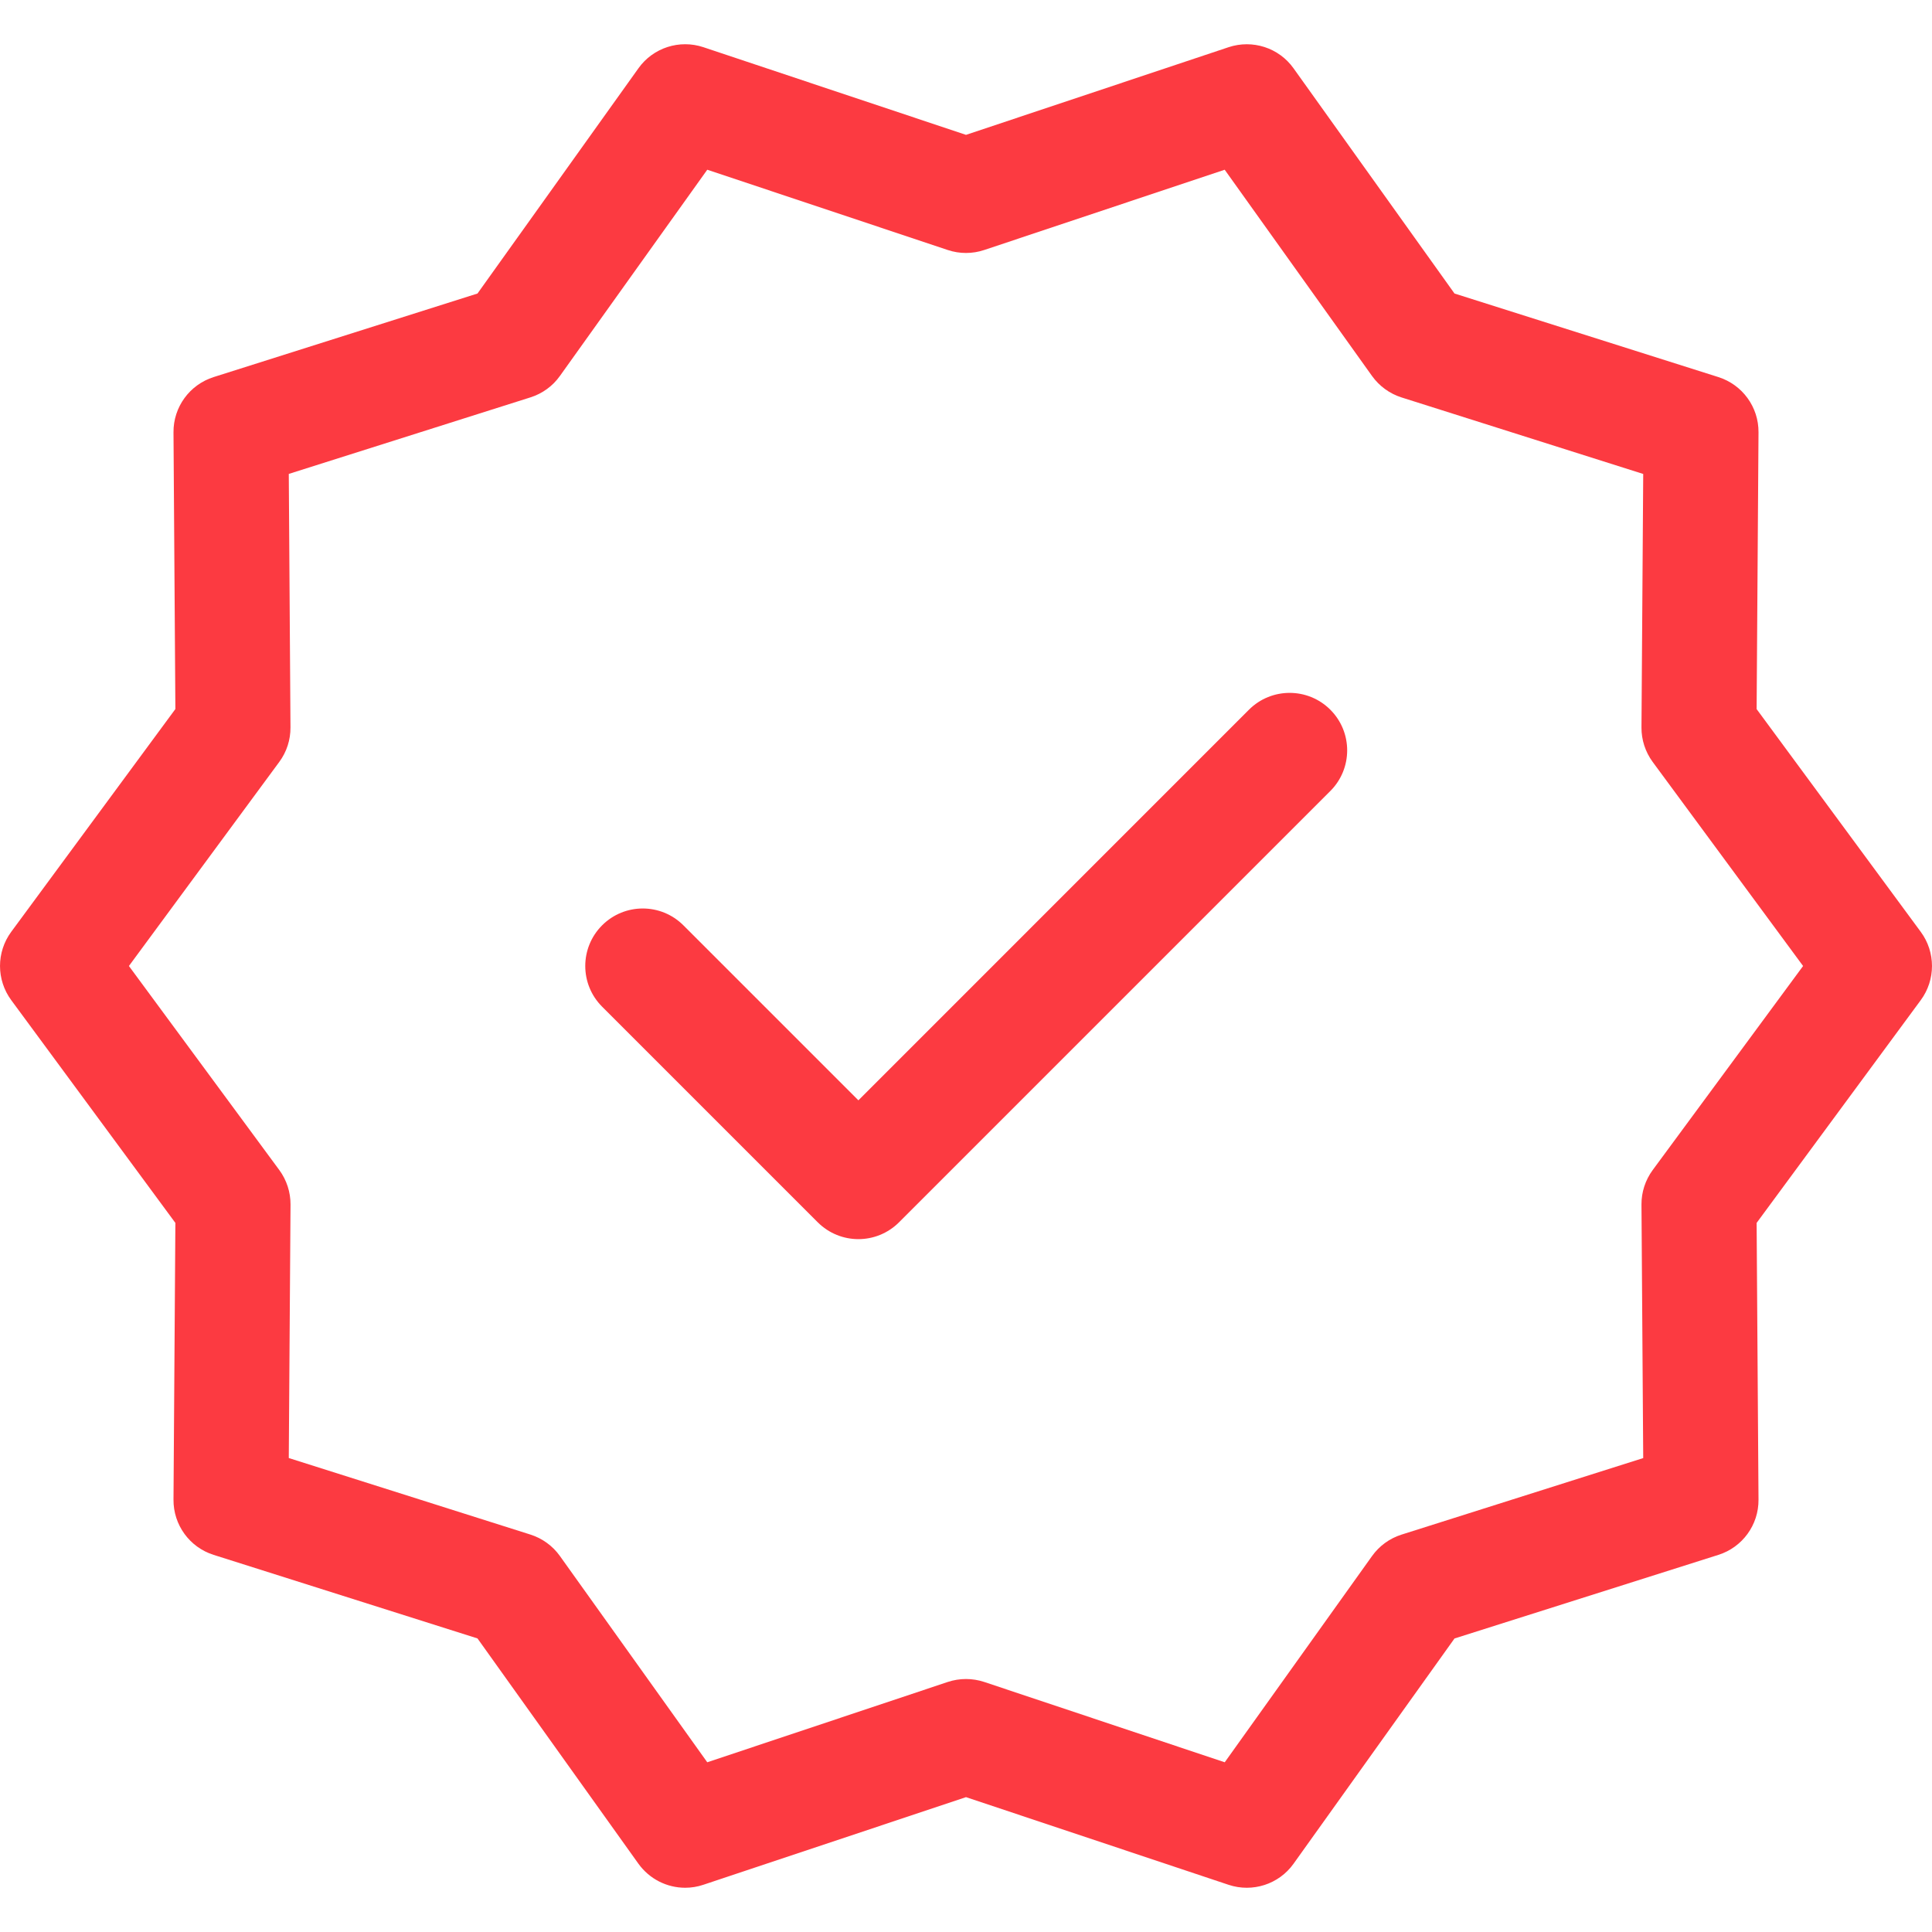 <?xml version="1.0" encoding="UTF-8"?> <svg xmlns="http://www.w3.org/2000/svg" width="40" height="40" viewBox="0 0 40 40" fill="none"><g clip-path="url(#clip0_708_174)"><path d="M39.768 19.294L36.369 14.681L36.408 8.95C36.412 8.428 36.075 7.965 35.577 7.807L30.114 6.077L26.782 1.415C26.478 0.988 25.932 0.813 25.437 0.977L20 2.792L14.563 0.977C14.068 0.812 13.521 0.988 13.218 1.414L9.886 6.077L4.423 7.807C3.925 7.965 3.588 8.428 3.592 8.95L3.631 14.68L0.232 19.293C-0.077 19.713 -0.077 20.286 0.232 20.706L3.631 25.319L3.592 31.049C3.588 31.571 3.925 32.035 4.423 32.192L9.886 33.922L13.217 38.585C13.446 38.904 13.809 39.084 14.186 39.084C14.312 39.084 14.439 39.064 14.563 39.022L20 37.208L25.437 39.023C25.932 39.188 26.479 39.011 26.782 38.586L30.114 33.923L35.577 32.192C36.075 32.035 36.412 31.571 36.408 31.05L36.369 25.319L39.768 20.706C40.077 20.287 40.077 19.713 39.768 19.294ZM34.217 24.225C34.065 24.432 33.983 24.683 33.985 24.939L34.021 30.188L29.016 31.773C28.77 31.851 28.557 32.006 28.407 32.216L25.357 36.486L20.377 34.823C20.132 34.742 19.867 34.742 19.623 34.823L14.643 36.486L11.592 32.215C11.443 32.006 11.228 31.85 10.983 31.772L5.979 30.187L6.015 24.939C6.016 24.682 5.935 24.432 5.783 24.225L2.669 20L5.782 15.775C5.935 15.568 6.016 15.317 6.014 15.06L5.979 9.812L10.983 8.227C11.229 8.149 11.443 7.994 11.592 7.784L14.643 3.514L19.622 5.176C19.867 5.258 20.132 5.258 20.377 5.176L25.356 3.514L28.407 7.785C28.557 7.994 28.771 8.15 29.016 8.228L34.021 9.813L33.985 15.061C33.983 15.317 34.065 15.568 34.217 15.775L37.331 20L34.217 24.225Z" fill="#FC3A41"></path><path d="M25.858 14.694L17.772 22.781L14.149 19.158C13.684 18.693 12.931 18.693 12.466 19.158C12.001 19.623 12.001 20.377 12.466 20.842L16.93 25.306C17.163 25.538 17.467 25.655 17.772 25.655C18.077 25.655 18.381 25.538 18.614 25.306L27.543 16.377C28.008 15.912 28.008 15.159 27.543 14.694C27.078 14.229 26.323 14.229 25.858 14.694Z" fill="#FC3A41"></path></g><defs><clipPath id="clip0_708_174"><rect width="40" height="40" fill="white"></rect></clipPath></defs></svg> 
